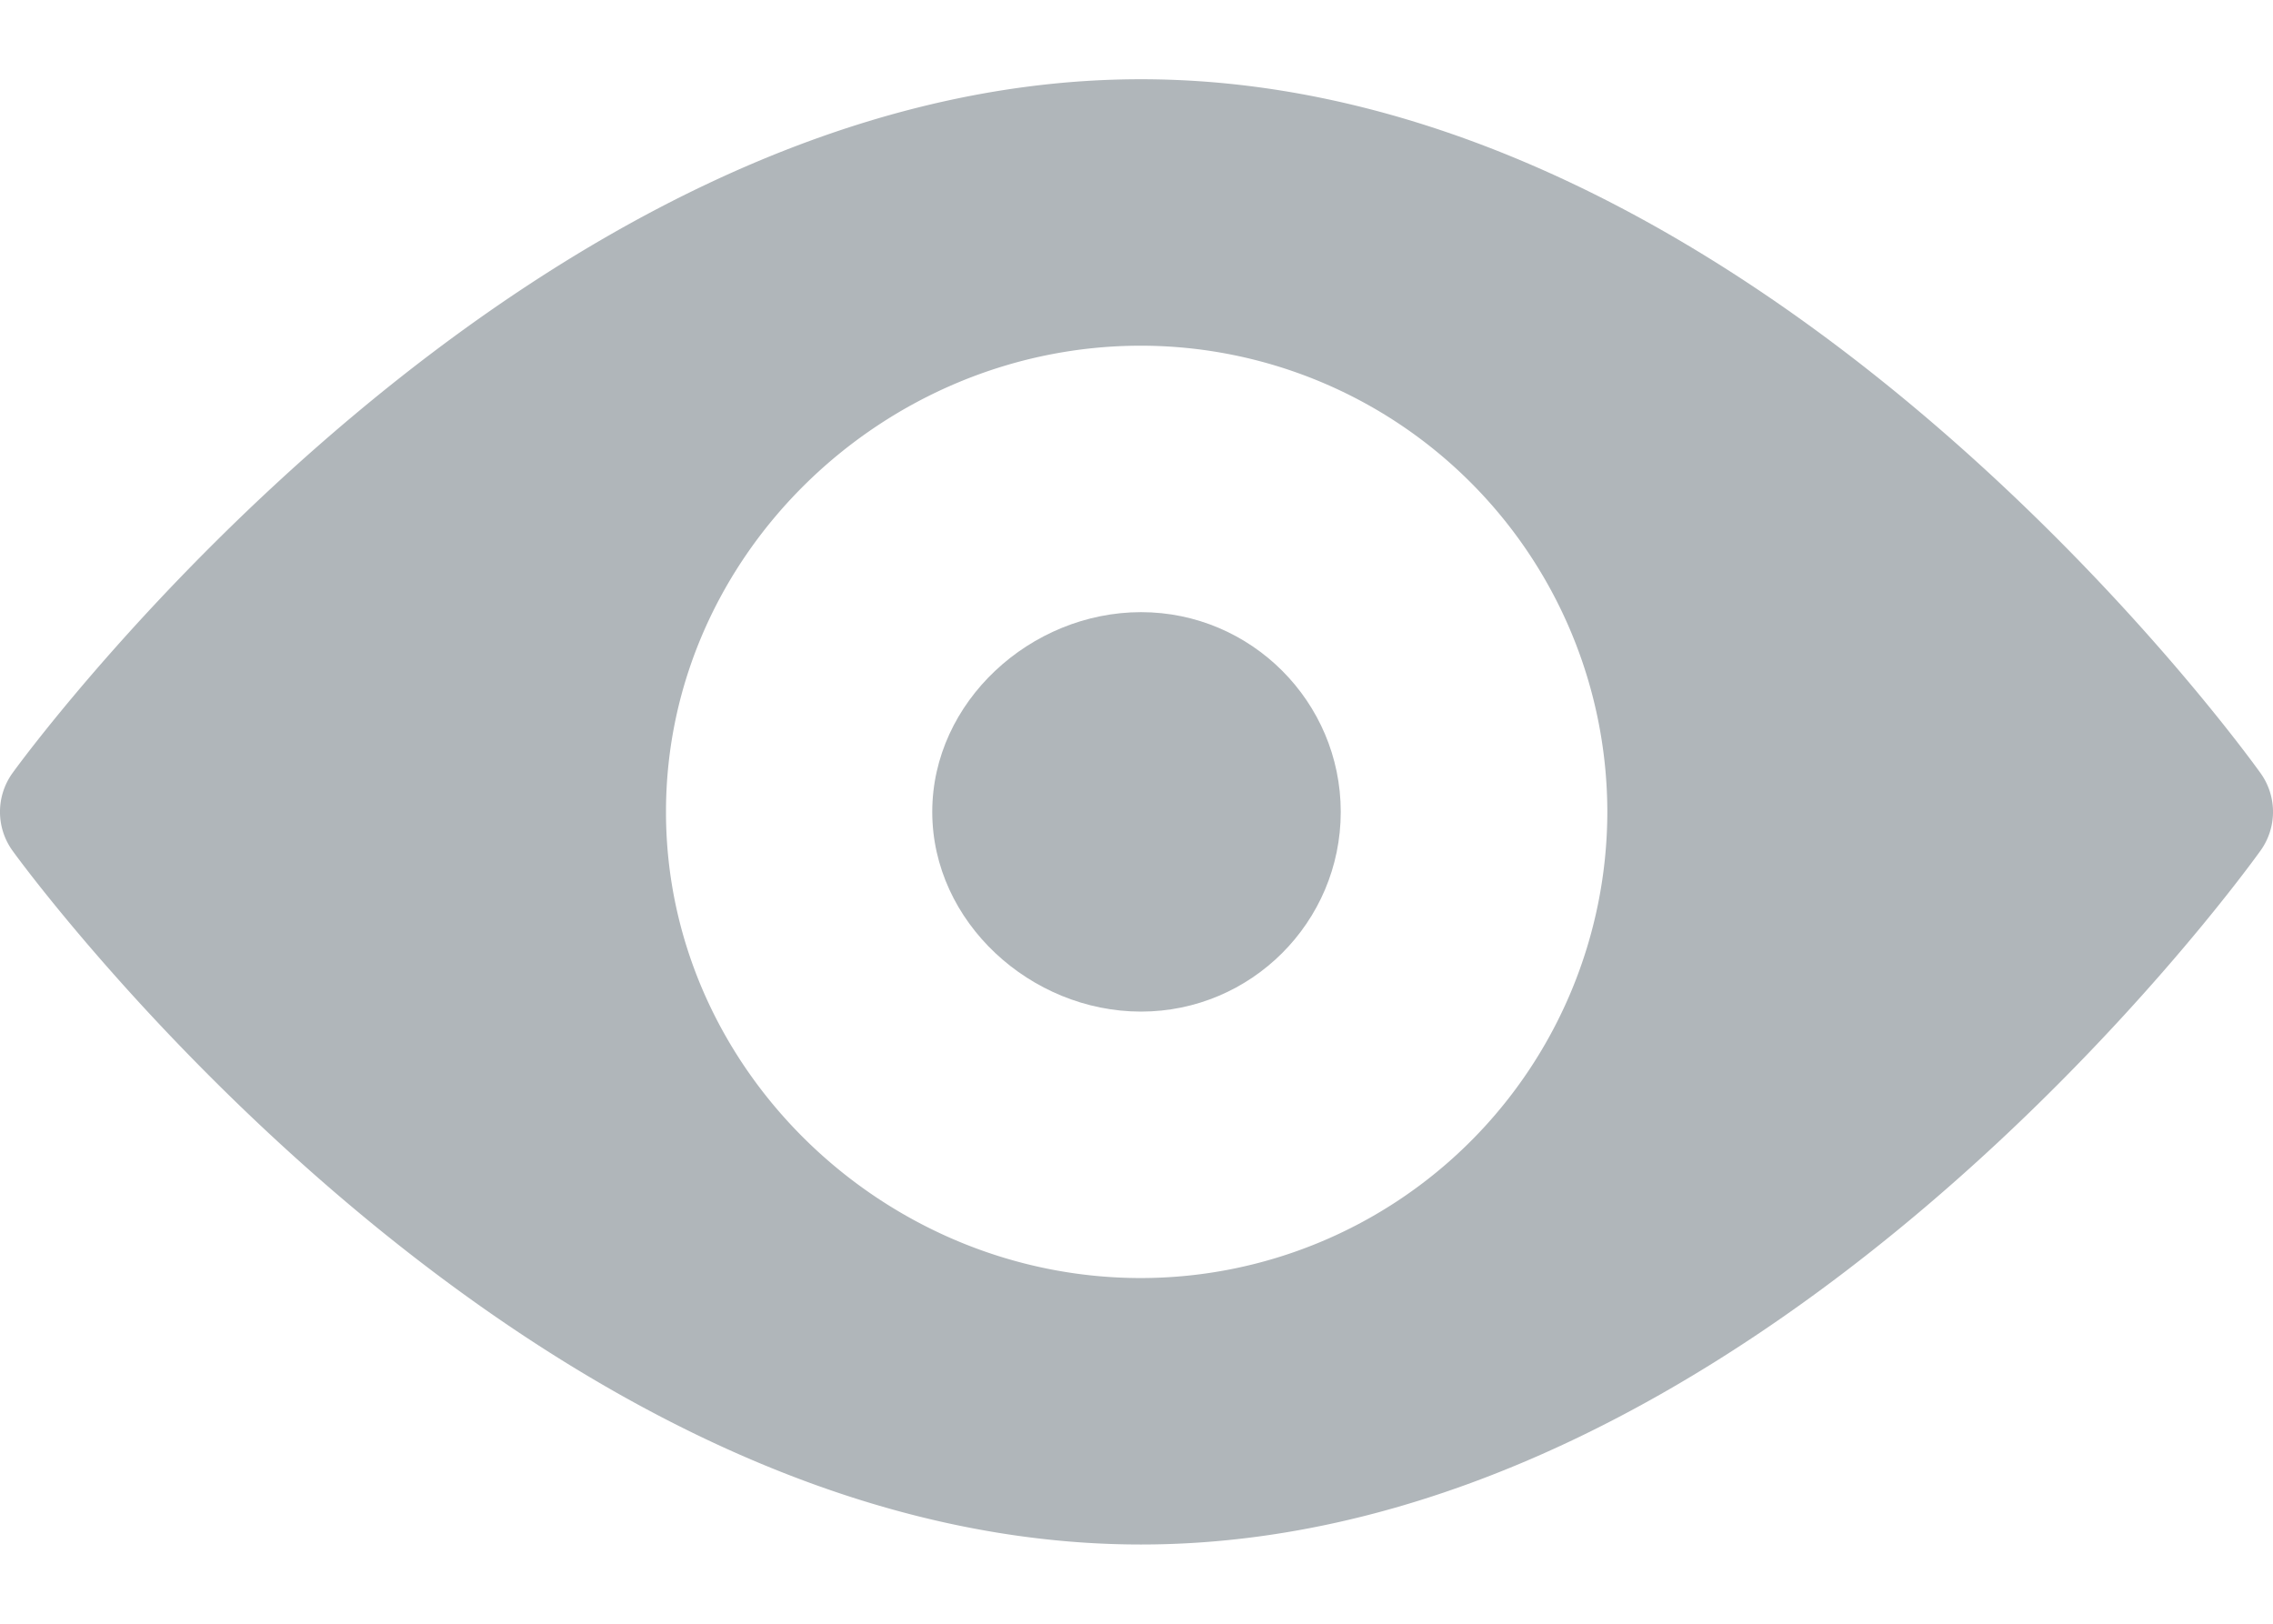 <svg width="14" height="10" viewBox="0 0 14 10" fill="none" xmlns="http://www.w3.org/2000/svg">
    <path d="M13.923 4.761C13.798 4.587 10.82.488 7.027.488 3.236.488.202 4.587.077 4.761a.409.409 0 0 0 0 .478c.125.174 3.159 4.273 6.95 4.273 3.792 0 6.771-4.099 6.896-4.273a.409.409 0 0 0 0-.478zm-6.896 3.11C5.445 7.871 4.102 6.583 4.102 5s1.343-2.871 2.925-2.871A2.875 2.875 0 0 1 9.9 5a2.875 2.875 0 0 1-2.872 2.871z" fill="#B0B6BA"/>
    <path d="M7.028 3.77c-.68 0-1.286.552-1.286 1.23 0 .679.607 1.23 1.286 1.23.678 0 1.23-.551 1.23-1.23 0-.678-.552-1.23-1.23-1.23z" fill="#B0B6BA"/>
</svg>
